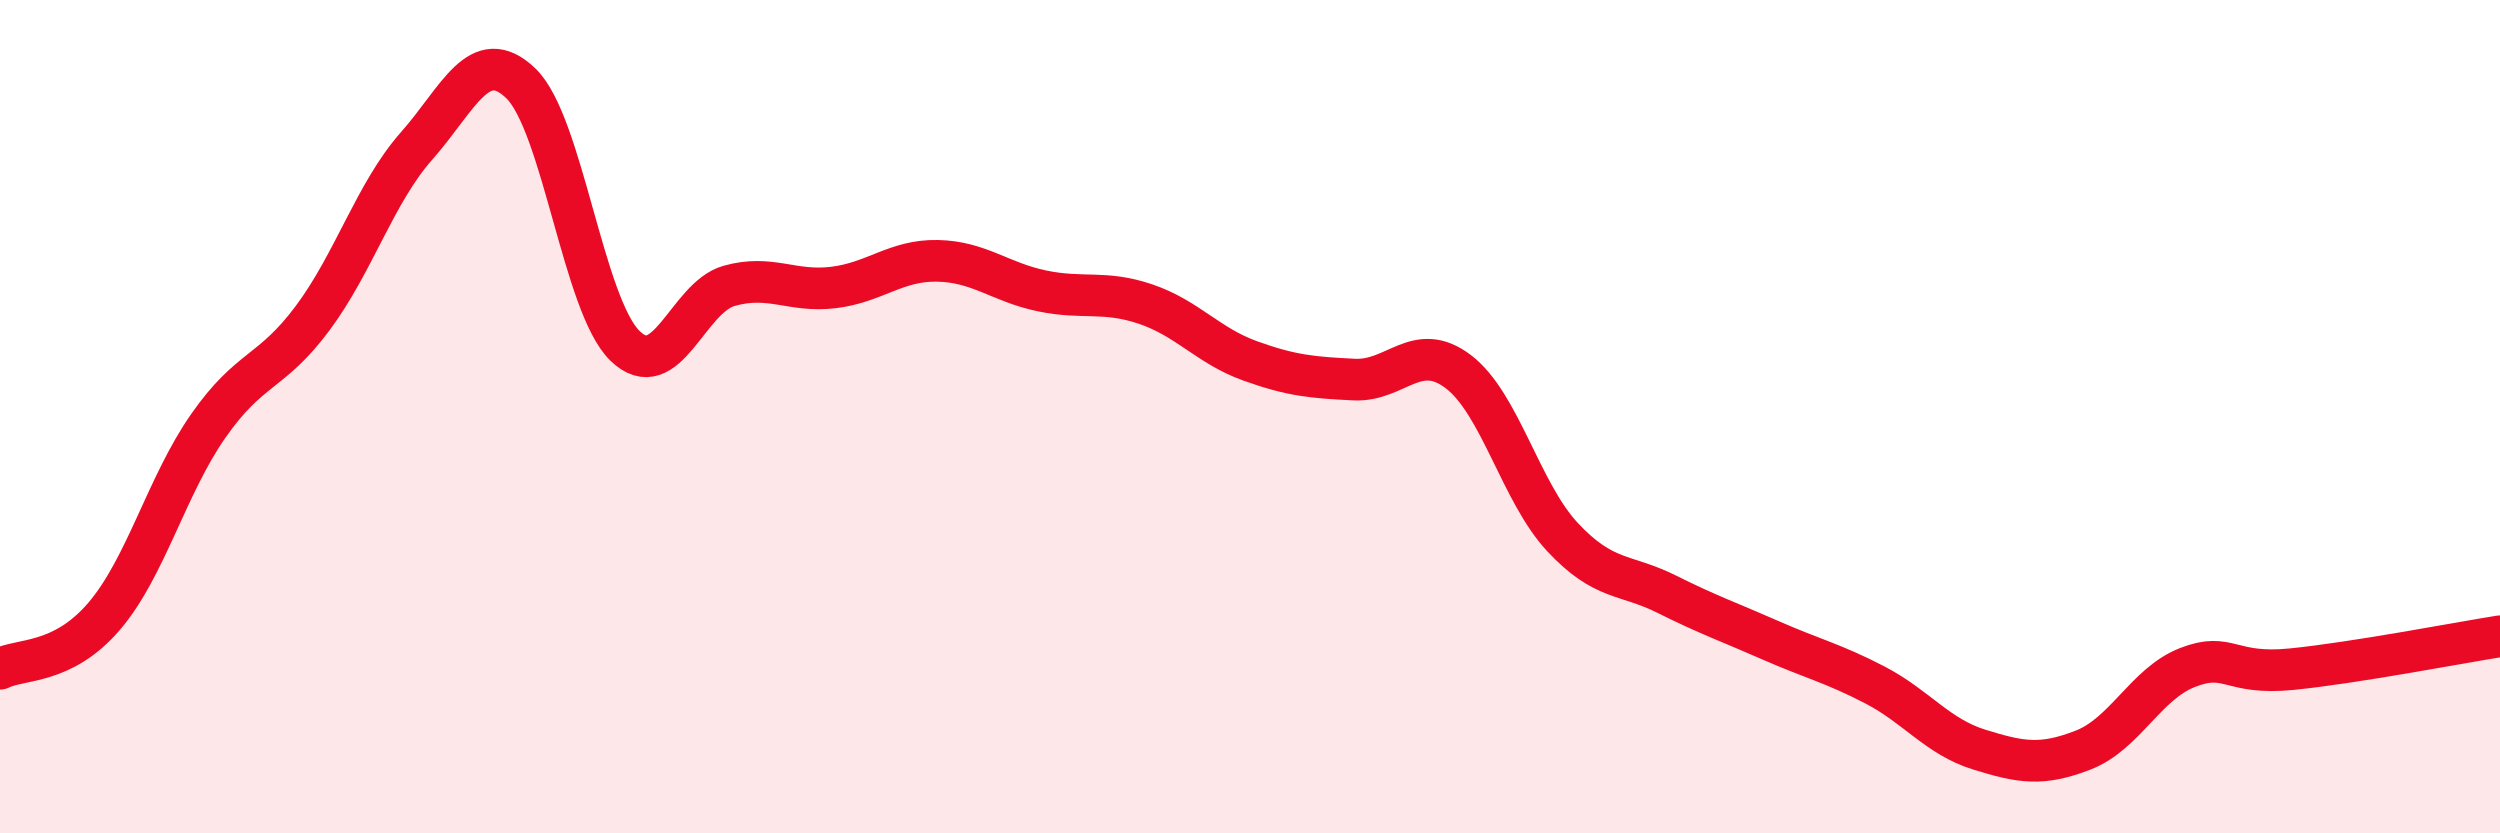 
    <svg width="60" height="20" viewBox="0 0 60 20" xmlns="http://www.w3.org/2000/svg">
      <path
        d="M 0,16.05 C 0.5,15.8 1.5,15.96 2.5,14.79 C 3.5,13.62 4,11.65 5,10.22 C 6,8.79 6.5,8.98 7.5,7.64 C 8.5,6.3 9,4.63 10,3.5 C 11,2.37 11.5,1.04 12.5,2 C 13.5,2.96 14,7.33 15,8.3 C 16,9.27 16.5,7.14 17.5,6.86 C 18.5,6.58 19,7.02 20,6.9 C 21,6.78 21.5,6.24 22.5,6.26 C 23.5,6.28 24,6.77 25,6.98 C 26,7.19 26.5,6.96 27.5,7.3 C 28.5,7.64 29,8.3 30,8.66 C 31,9.02 31.5,9.06 32.5,9.11 C 33.5,9.16 34,8.16 35,8.92 C 36,9.68 36.5,11.82 37.5,12.89 C 38.5,13.96 39,13.76 40,14.26 C 41,14.76 41.5,14.93 42.5,15.37 C 43.5,15.81 44,15.92 45,16.44 C 46,16.96 46.5,17.68 47.5,17.99 C 48.5,18.3 49,18.39 50,18 C 51,17.61 51.5,16.41 52.5,16.02 C 53.5,15.63 53.5,16.21 55,16.06 C 56.5,15.91 59,15.43 60,15.27L60 20L0 20Z"
        fill="#EB0A25"
        opacity="0.1"
        stroke-linecap="round"
        stroke-linejoin="round"
      />
      <path
        d="M 0,16.05 C 0.5,15.8 1.5,15.96 2.5,14.79 C 3.5,13.62 4,11.65 5,10.22 C 6,8.79 6.5,8.98 7.5,7.64 C 8.5,6.3 9,4.63 10,3.5 C 11,2.37 11.5,1.04 12.5,2 C 13.5,2.96 14,7.33 15,8.3 C 16,9.27 16.5,7.14 17.5,6.86 C 18.5,6.58 19,7.02 20,6.9 C 21,6.78 21.5,6.24 22.5,6.26 C 23.5,6.28 24,6.77 25,6.98 C 26,7.19 26.5,6.96 27.5,7.3 C 28.5,7.64 29,8.3 30,8.66 C 31,9.02 31.5,9.06 32.5,9.11 C 33.5,9.16 34,8.16 35,8.92 C 36,9.68 36.5,11.82 37.5,12.89 C 38.5,13.96 39,13.76 40,14.26 C 41,14.76 41.5,14.93 42.5,15.37 C 43.5,15.81 44,15.92 45,16.44 C 46,16.96 46.5,17.68 47.5,17.99 C 48.5,18.3 49,18.39 50,18 C 51,17.61 51.5,16.41 52.5,16.02 C 53.5,15.63 53.5,16.21 55,16.06 C 56.5,15.91 59,15.43 60,15.27"
        stroke="#EB0A25"
        stroke-width="1"
        fill="none"
        stroke-linecap="round"
        stroke-linejoin="round"
      />
    </svg>
  